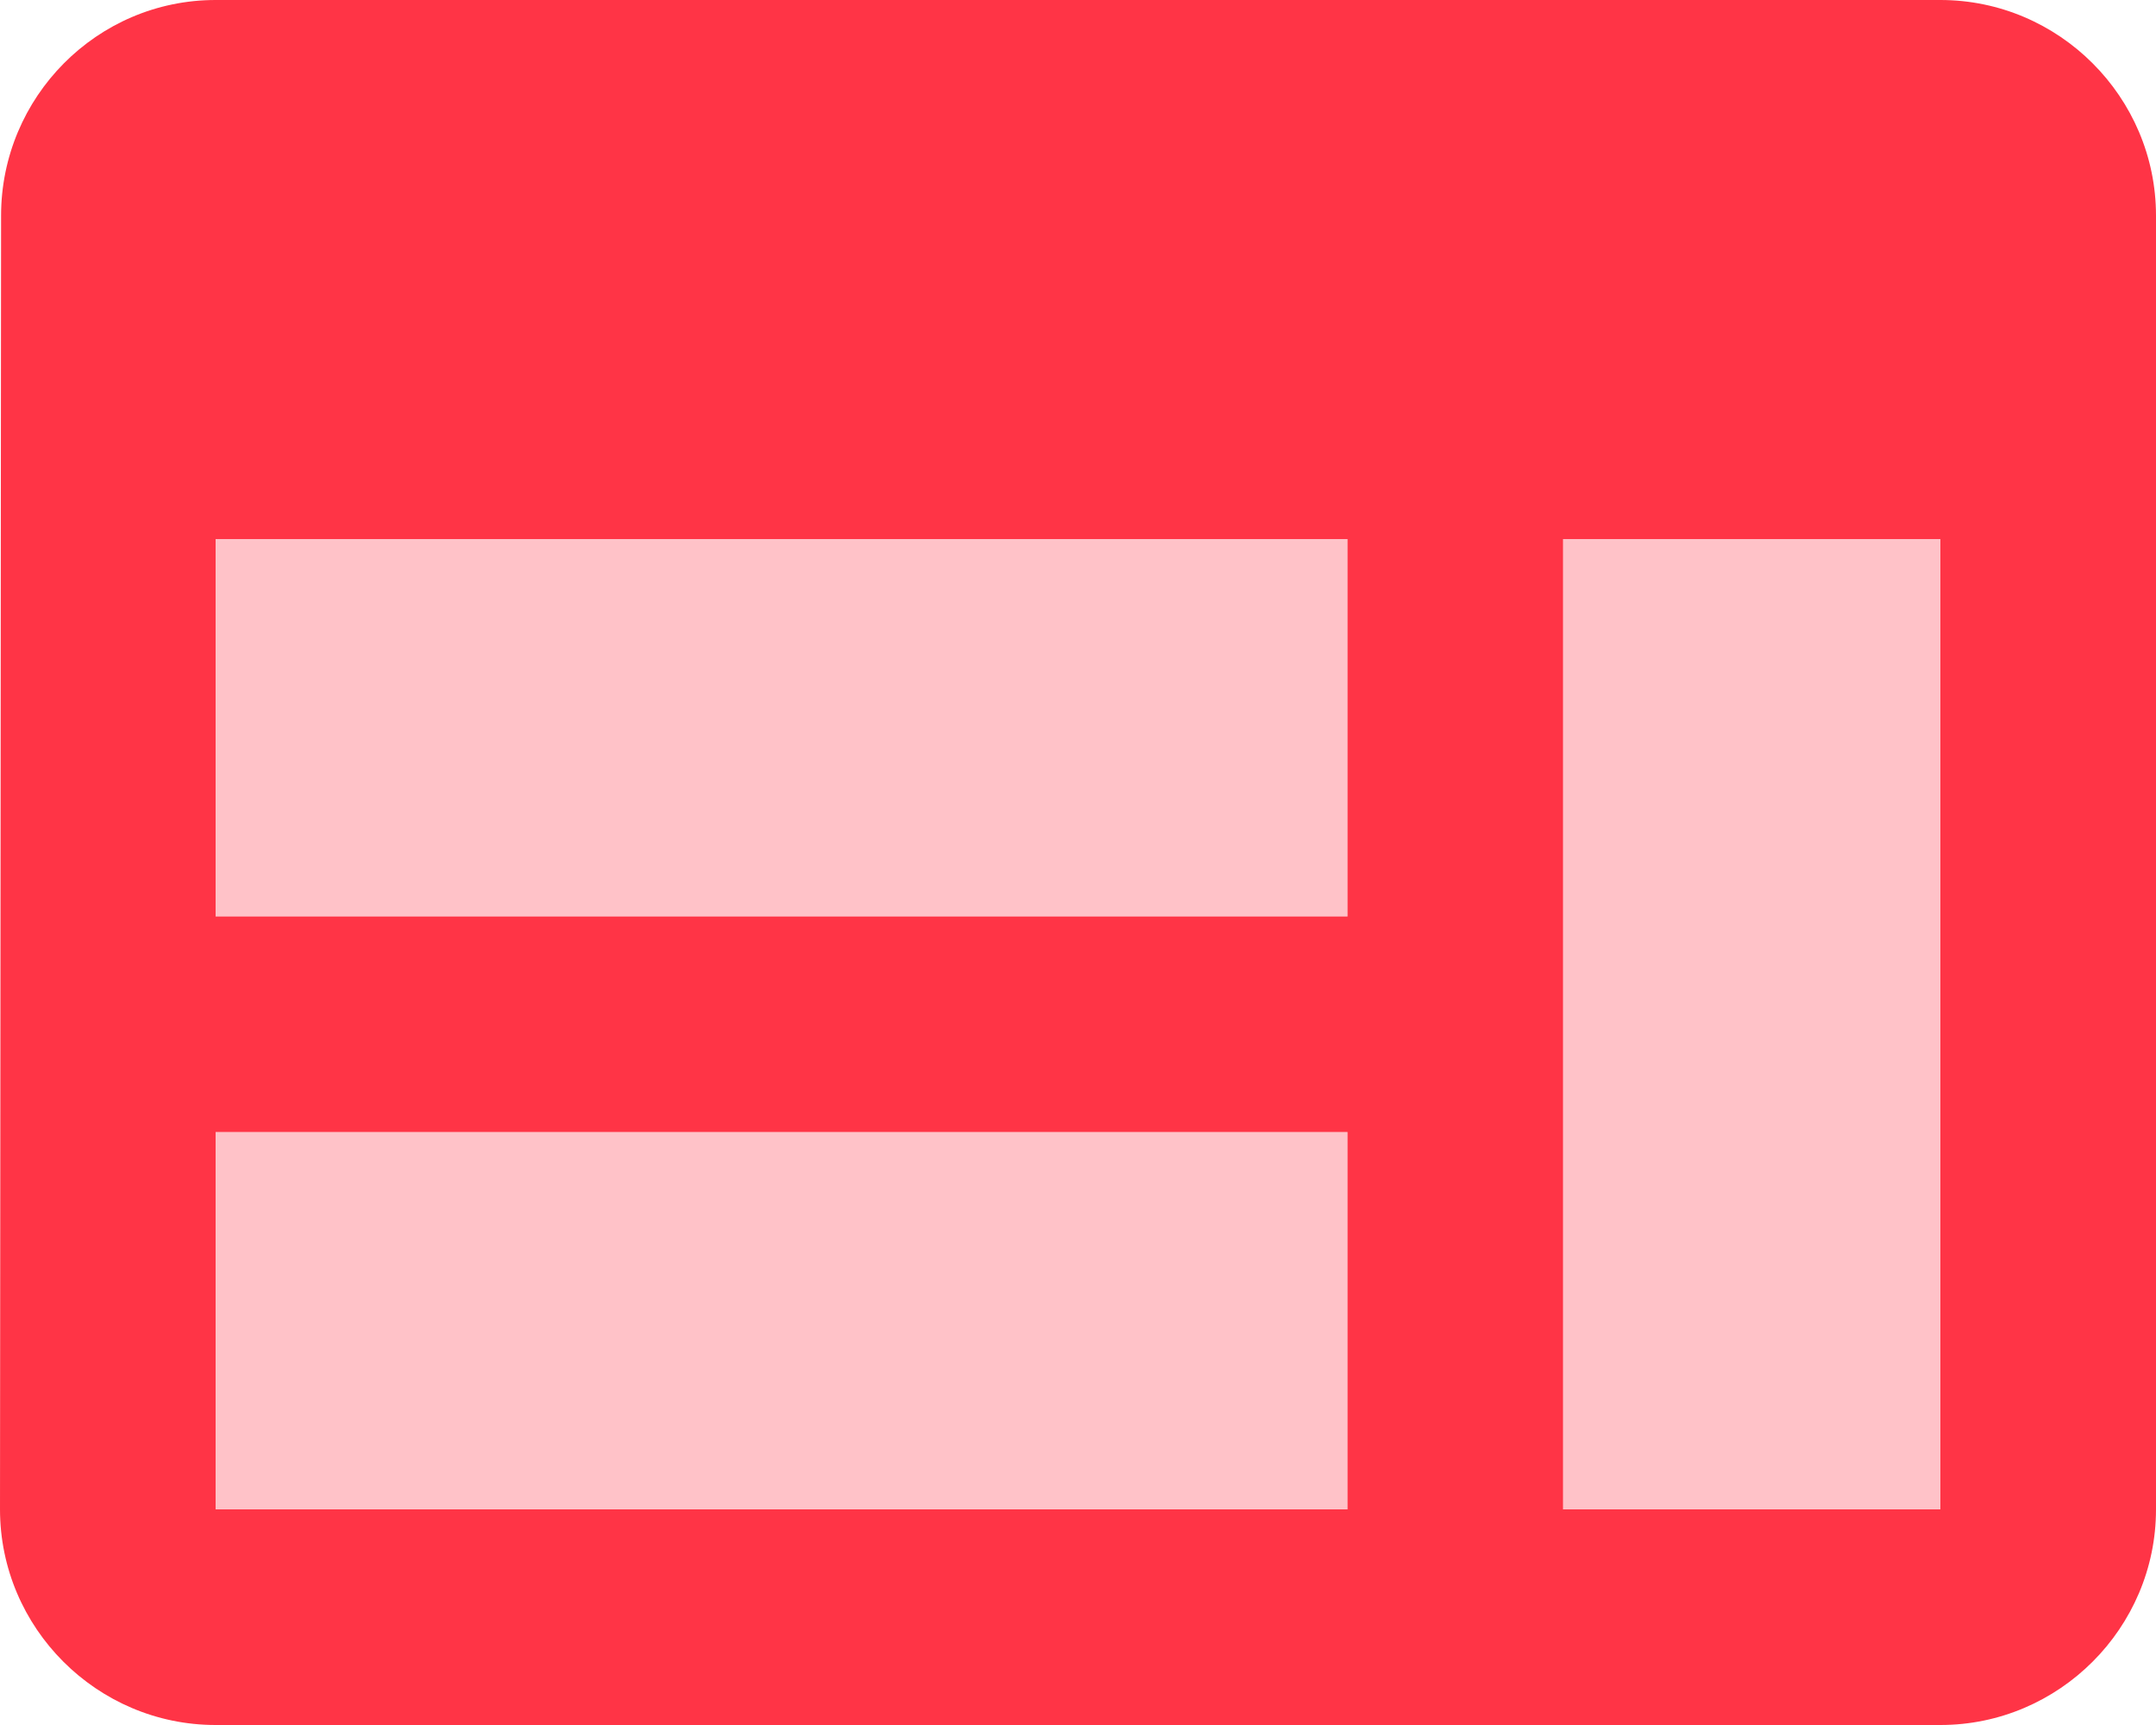 <svg width="20" height="16" viewBox="0 0 20 16" fill="none" xmlns="http://www.w3.org/2000/svg">
<path opacity="0.3" d="M12.5 5H2V8.5H12.5V5Z" fill="#FF3446"/>
<path opacity="0.3" d="M12.5 10.5H2V14H12.5V10.5Z" fill="#FF3446"/>
<path opacity="0.3" d="M18 5H14.5V14H18V5Z" fill="#FF3446"/>
<path d="M18 0H2C0.9 0 0.01 0.9 0.01 2L3.05176e-05 14C3.05176e-05 15.1 0.9 16 2 16H18C19.1 16 20 15.1 20 14V2C20 0.9 19.1 0 18 0ZM12.5 14H2V10.5H12.5V14ZM12.5 8.5H2V5H12.5V8.5ZM18 14H14.5V5H18V14Z" fill="#FF3446"/>
</svg>
